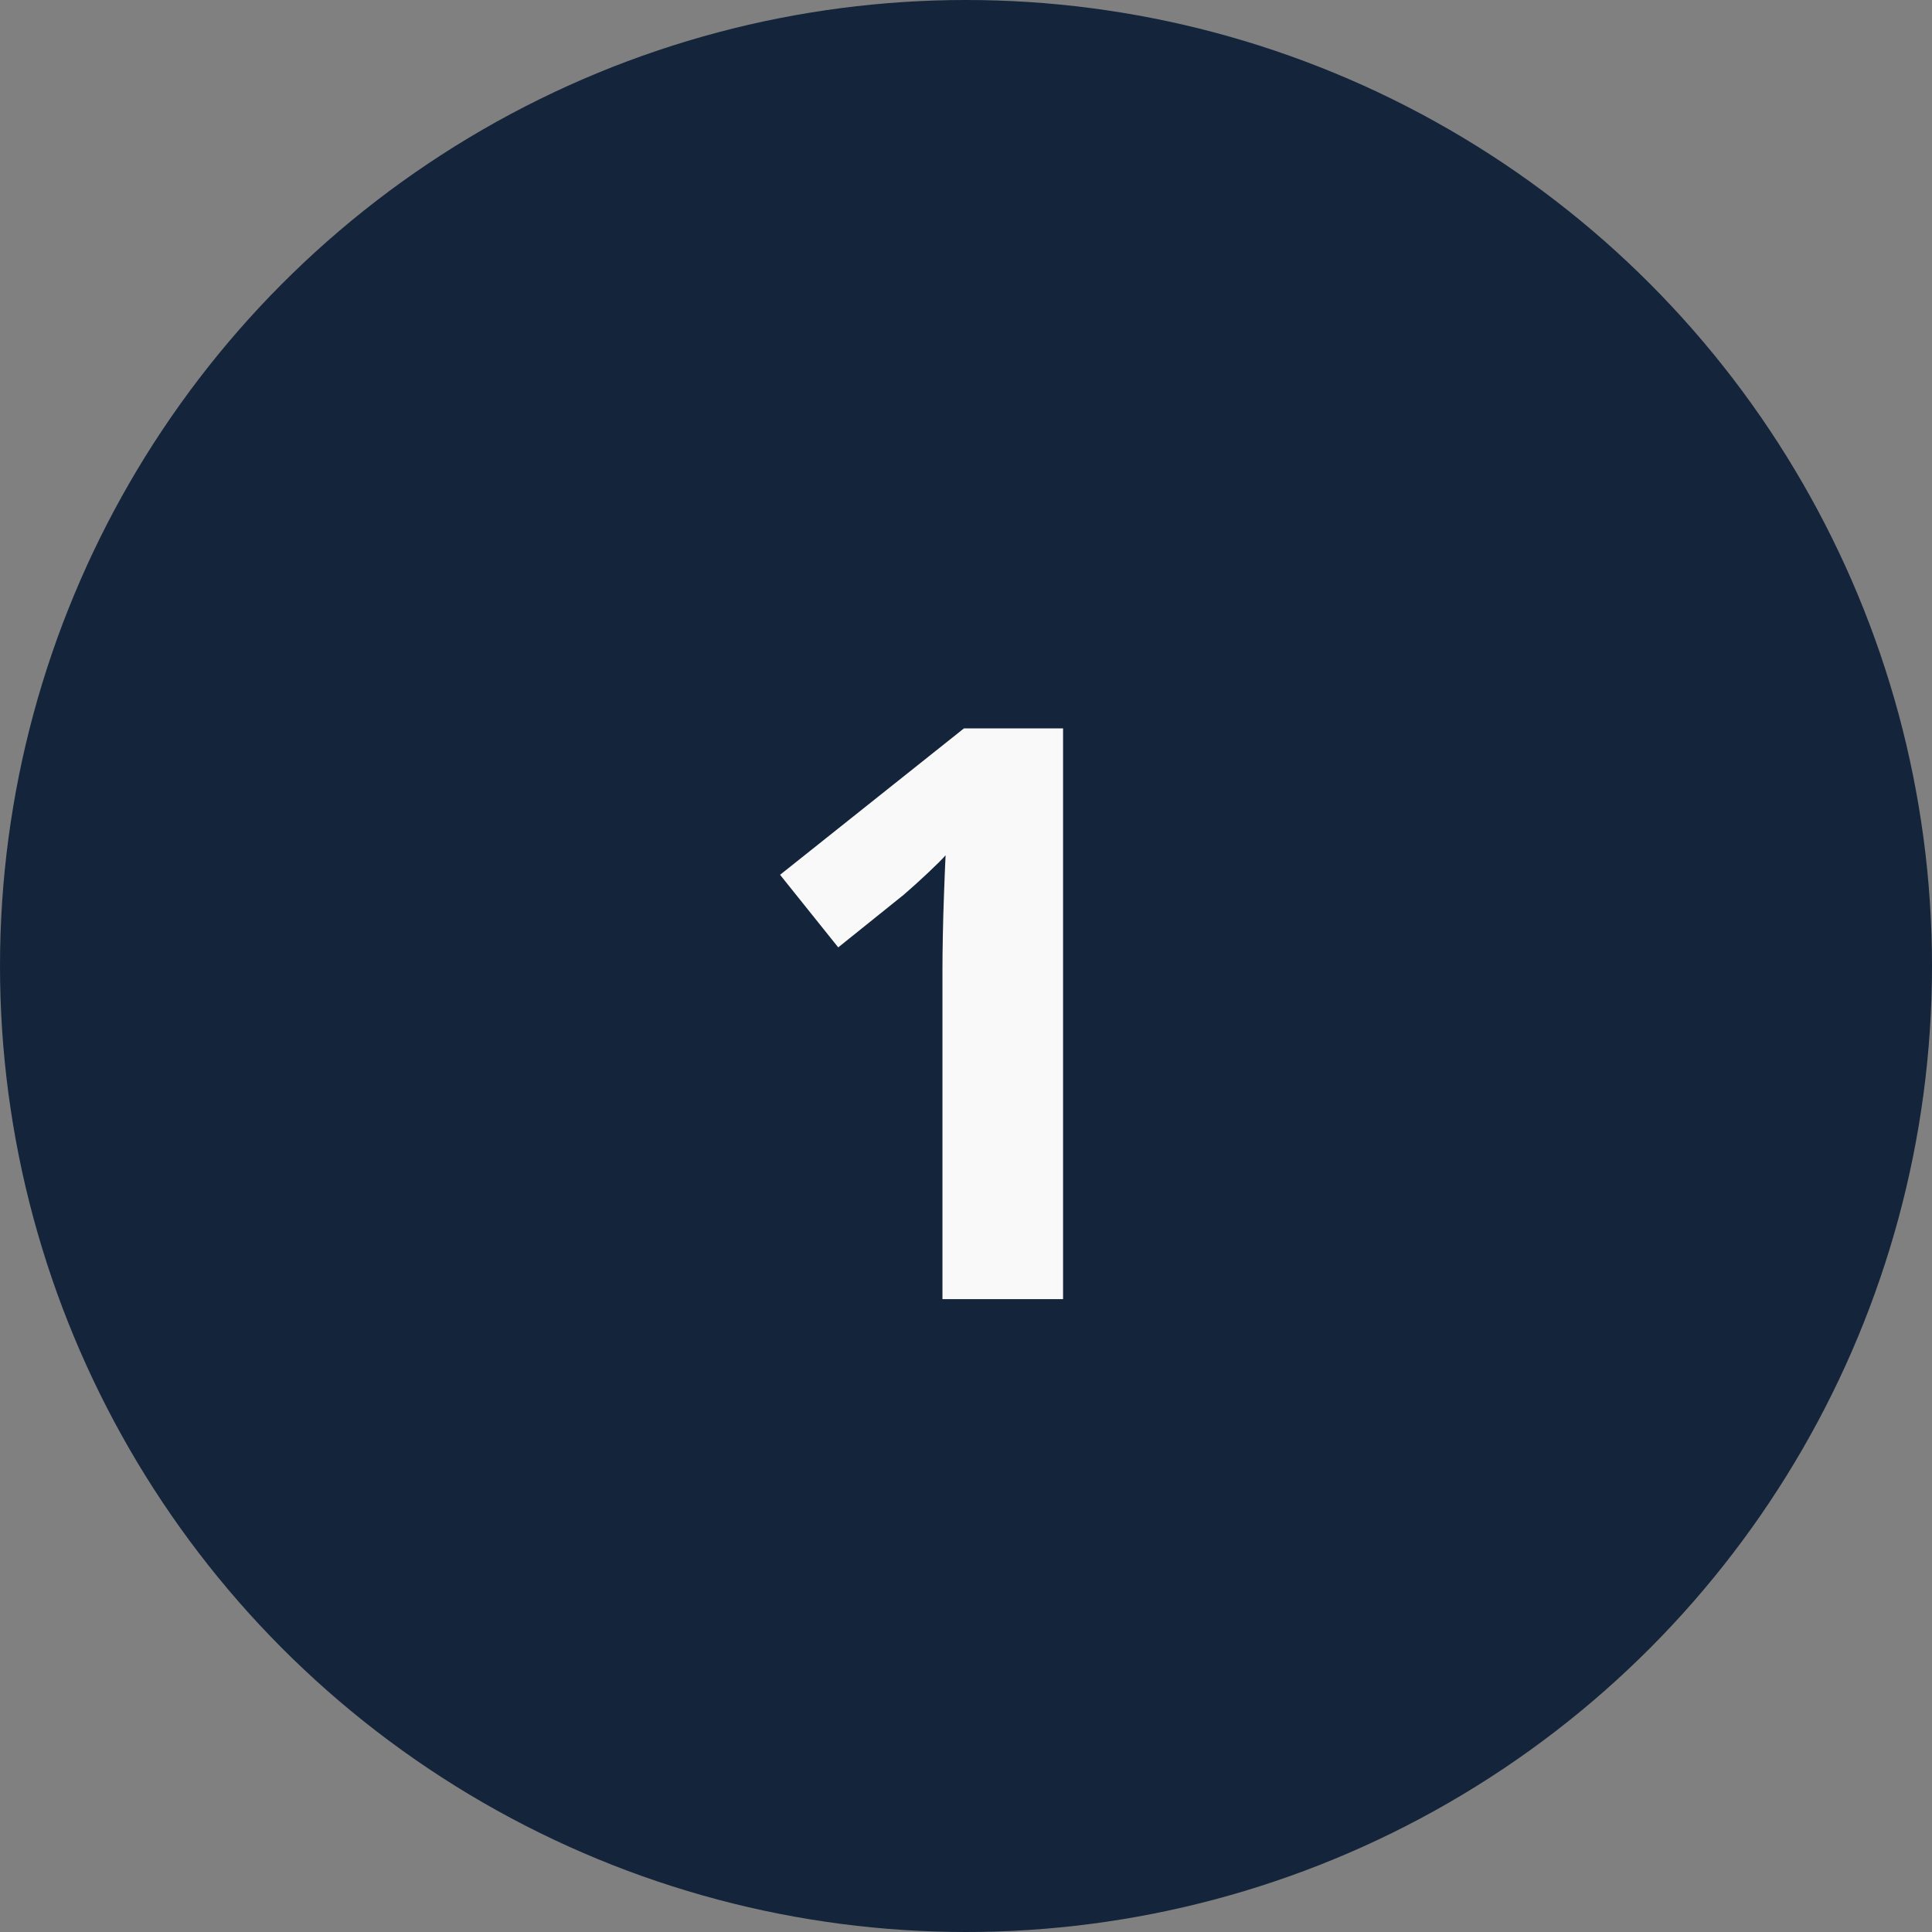 <svg xmlns="http://www.w3.org/2000/svg" width="58" height="58" viewBox="0 0 58 58" fill="none"><rect x="0" y="0" width="58" height="58" fill="#808080" stroke="none"/><circle cx="29" cy="29" r="29" fill="#14243B"></circle><path d="M31.914 39H28.293V29.086C28.293 28.812 28.297 28.477 28.305 28.078C28.312 27.672 28.324 27.258 28.34 26.836C28.355 26.406 28.371 26.02 28.387 25.676C28.301 25.777 28.125 25.953 27.859 26.203C27.602 26.445 27.359 26.664 27.133 26.859L25.164 28.441L23.418 26.262L28.938 21.867H31.914V39Z" fill="#F9F9F9"></path></svg>